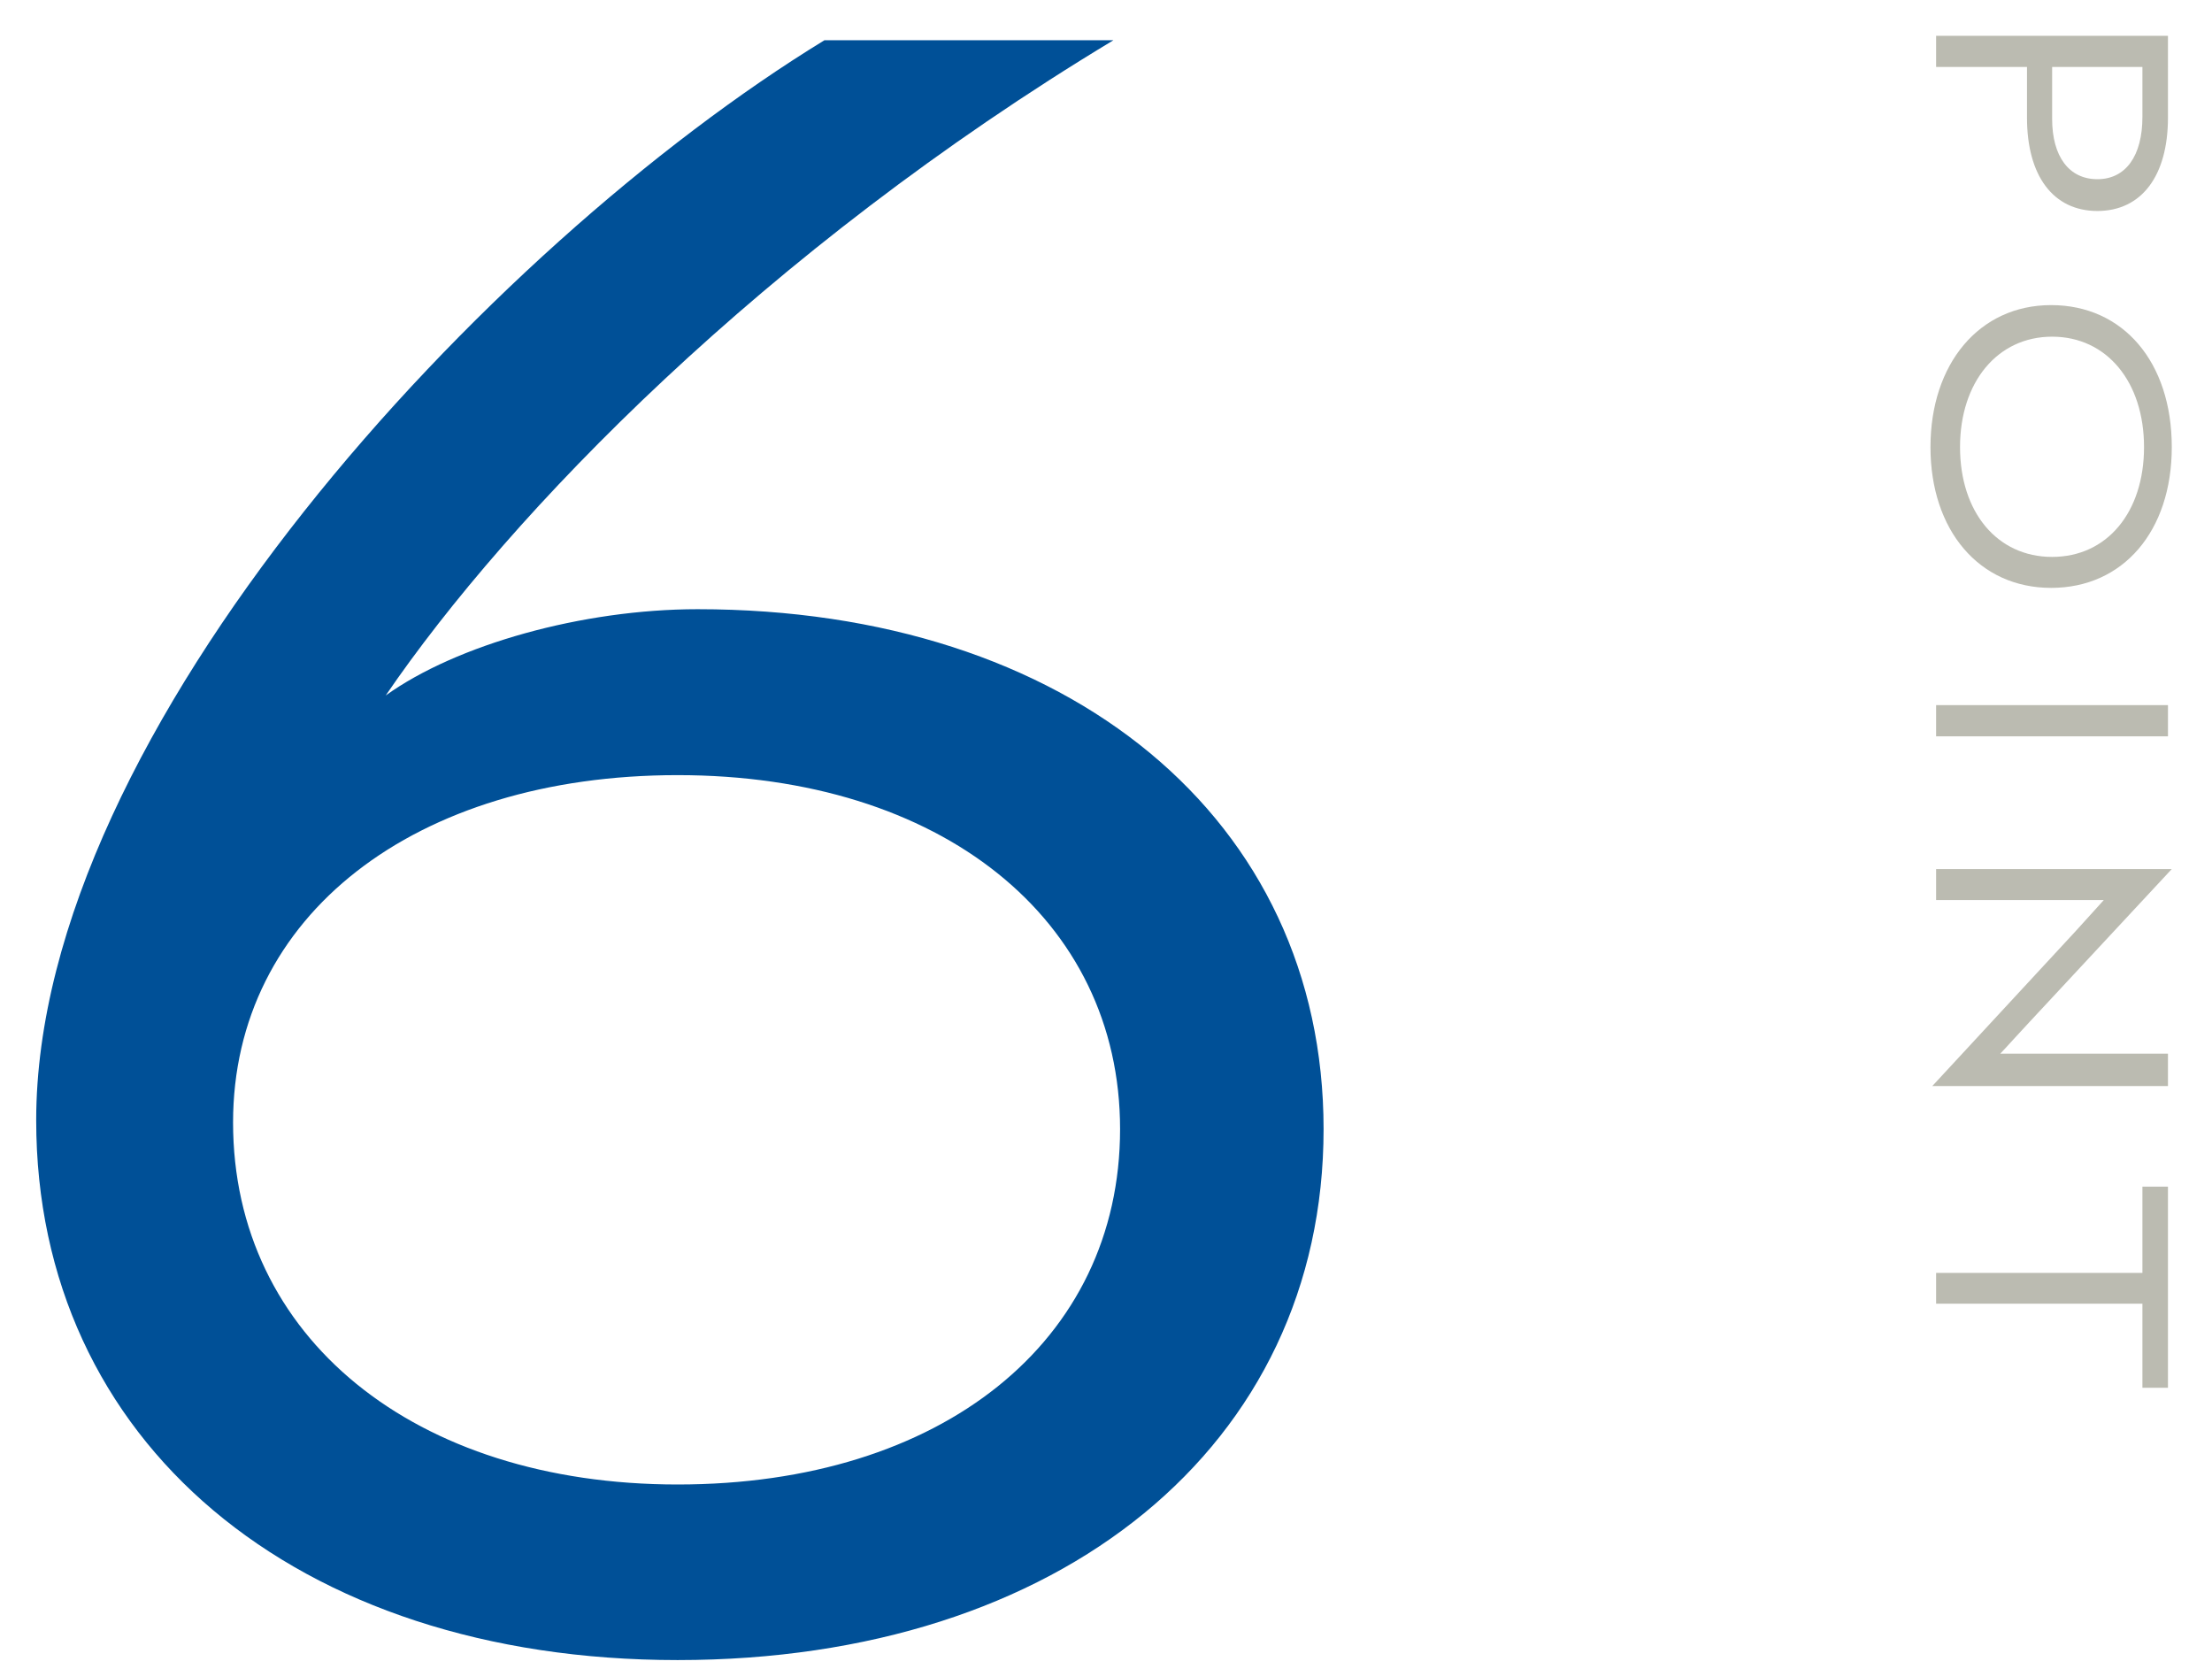 <svg xmlns="http://www.w3.org/2000/svg" viewBox="0 0 110 83"><defs><style>.cls-1{fill:#005097;}.cls-2{fill:#bbbbb1;}.cls-3{fill:none;}</style></defs><g id="レイヤー_2" data-name="レイヤー 2"><g id="contents"><path class="cls-1" d="M65.82,56.14c0,15.73-13.09,26.4-32.12,26.4S1.8,71.65,1.8,55.7C1.8,36.34,24.24,12.25,41,2H55.37C38,12.47,25.34,25.56,19.18,34.58c3.52-2.53,9.79-4.29,15.51-4.29C53.17,30.29,65.82,40.74,65.82,56.14Zm-10.12,0c0-10.45-8.91-17.6-22-17.6s-22.11,7-22.11,17.27c0,10.67,9,18,22.11,18S55.7,66.7,55.7,56.14Z"/><path class="cls-2" d="M100.8,3.33H96.28V1.78h11.53V5.85c0,2.89-1.31,4.64-3.51,4.64s-3.5-1.75-3.5-4.64Zm5.74,0h-4.49V5.91c0,1.87.84,3,2.25,3s2.24-1.16,2.24-3.1Z"/><path class="cls-2" d="M108,22.23c0,4.18-2.42,7-6,7s-6-2.86-6-7,2.42-7.06,6-7.06S108,18,108,22.23Zm-10.53,0c0,3.24,1.85,5.46,4.58,5.46s4.57-2.22,4.57-5.46-1.85-5.49-4.57-5.49S97.47,19,97.47,22.23Z"/><path class="cls-2" d="M96.28,35.06h11.53v1.55H96.28Z"/><path class="cls-2" d="M103.18,46.34c.51-.55,1.07-1.19,1.44-1.59l-1.66,0H96.28V43.21H108v0l-7.09,7.62c-.51.54-1.15,1.26-1.44,1.56h8.34V54H96.09v0Z"/><path class="cls-2" d="M106.54,64.82H96.28V63.29h10.26V59h1.27v10h-1.27Z"/><rect class="cls-3" width="110" height="83"/></g></g></svg>